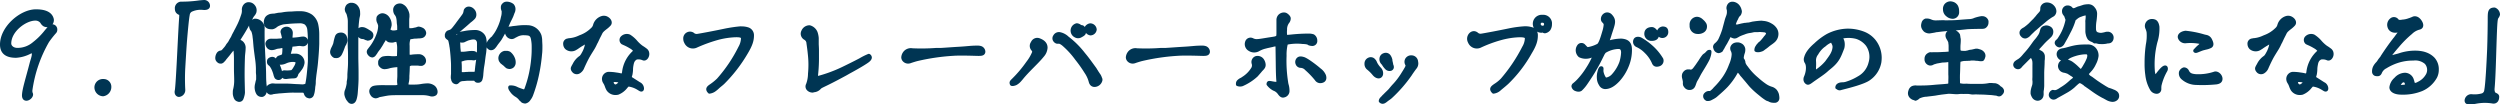 <svg xmlns="http://www.w3.org/2000/svg" preserveAspectRatio="none" viewBox="0 0 756.99 31.63"><defs><style>.cls-1{fill:#003553;stroke:#003553;stroke-linejoin:round;}</style></defs><g id="レイヤー_2" data-name="レイヤー 2"><g id="レイヤー_1-2" data-name="レイヤー 1"><path class="cls-1" d="M7.16,28.72C7.27,26.88,8.22,24,9.44,19.3c.21-.85.55-1.7.68-2.55,0-.24.1-.82-.1-1a1.08,1.08,0,0,0-.85,0A10.44,10.44,0,0,1,4.85,17C2,17,.5,15.9.5,13.49.5,8.35,6.38,3.32,10.87,3.32c1.87,0,4.45.34,4.93,2.55A1.62,1.62,0,0,1,13.38,7.5a2.41,2.41,0,0,1-.74-.85,2.38,2.38,0,0,0-1.94-.91c-3.06,0-7.79,3.46-7.79,7.44C2.91,14,3.7,15,5.29,15a7.65,7.65,0,0,0,5-1.84,20.89,20.89,0,0,0,3.4-3.33c.48-.61,1-1.16,1.43-1.73A1.06,1.06,0,0,1,16.34,8a1.08,1.08,0,0,1,.51,1,1,1,0,0,1-.3.75,29.38,29.38,0,0,0-2.14,2.72,41.1,41.1,0,0,0-5.1,14.85,2.17,2.17,0,0,0,.17,1.09C9.71,29,8.83,30,8,30,7.3,30,7.13,29.4,7.16,28.72Z"/><path class="cls-1" d="M29.09,26.37a2.07,2.07,0,0,1,2.25-1.94,1.82,1.82,0,0,1,1.87,1.87,2.32,2.32,0,0,1-2,2.35A2.2,2.2,0,0,1,29.09,26.37Z"/><path class="cls-1" d="M53.37,27.83c0-.17.1-.58.13-.95.11-1.09.21-2.34.48-7.31.17-3.06.54-11.22.78-14.41,0-.48.07-.85-.13-1s-.31-.14-.48-.24c-.61-.37-.71-.78-.71-1.56A1.51,1.51,0,0,1,54.76,1,36.71,36.71,0,0,0,60,.67C60.44.6,61.56.5,61.9.5a1.27,1.27,0,0,1,1.19,1.29c0,.65-.78.78-1.53.72a6.88,6.88,0,0,0-3.6.54,1.71,1.71,0,0,0-1,1.39c-.24,1.16-.58,4.83-.81,7.58-.17,1.94-.51,7.89-.55,8.54a60.54,60.54,0,0,0,0,6.59,1.58,1.58,0,0,1-1.4,1.7C53.78,28.85,53.37,28.51,53.37,27.83Z"/><path class="cls-1" d="M72.24,30.31a1.23,1.23,0,0,1-.92-.68A4.14,4.14,0,0,1,71,28.51a4.36,4.36,0,0,1,0-.64,2.12,2.12,0,0,1,.07-.68,11.38,11.38,0,0,0,.34-3.06c0-.95-.07-2-.07-3.44V18.31c0-.74,0-1.56-.07-2.24a3.3,3.3,0,0,0-.1-.85,1.15,1.15,0,0,0-.44-.71c-.28.3-.58.68-.89,1.05s-.61.82-.91,1.16c-.14.17-.31.34-.45.54a7.37,7.37,0,0,0-.47.58,2.45,2.45,0,0,1-.48.54,1.06,1.06,0,0,1-.54.38l-.21,0a.84.84,0,0,1-.68-.31,1.06,1.06,0,0,1-.41-.74A2.34,2.34,0,0,1,66,16.41a1.12,1.12,0,0,1,.85-.61c.37,0,.75-.34,1.12-.82a6.28,6.28,0,0,0,1-1.36c.17-.2.34-.41.48-.61a4,4,0,0,0,.4-.71c.14-.24.28-.48.45-.75a4.24,4.24,0,0,0,.3-.61,6.66,6.66,0,0,1,.31-.62c.13-.27.34-.57.44-.85.37-.64.68-1.29,1-1.93a20.4,20.4,0,0,0,.88-2.14c.1-.31.24-.68.34-1a3.83,3.83,0,0,0,.17-1v-.1a1.05,1.05,0,0,0,0-.31.45.45,0,0,1,0-.24V2.68a1.92,1.92,0,0,1,.44-1,1.49,1.49,0,0,1,.92-.51h.21a1.77,1.77,0,0,1,1.42.68,1.87,1.87,0,0,1,.48,1.29,2.24,2.24,0,0,1-.07.51,2.71,2.71,0,0,1-.27.54,5.69,5.69,0,0,1-.41.51c-.34.55-.58,1.12-.88,1.7S75,7.47,74.69,8c-.41.72-.82,1.43-1.26,2.14s-.88,1.36-1.26,2.08a1,1,0,0,0,.41.34,1.31,1.31,0,0,1,.54.27,2.08,2.08,0,0,1,.75,1.87c0,.78-.17,1.7-.2,2.58-.07,1.94-.1,3.64-.1,5.31s.06,3.36.1,5.4a4.19,4.19,0,0,1-.17,1,5.19,5.19,0,0,1-.31.92.83.83,0,0,1-.75.44C72.34,30.35,72.27,30.35,72.24,30.31ZM78,28.1a3.33,3.33,0,0,1-.38-1.32,2.05,2.05,0,0,1,0-.65c0-.3.13-.71.2-1.08s.2-.79.24-.92c0-.38,0-.78,0-1.16s-.07-.75-.07-1.09,0-.74,0-1.08a23.37,23.37,0,0,0-.27-3.1c-.17-1.32-.38-2.68-.51-4.25-.07-.75-.1-1.43-.21-2.11a7.63,7.63,0,0,0-.34-1.76,1.84,1.84,0,0,0-.44-.72,2.58,2.58,0,0,1-.3-1,2.17,2.17,0,0,1,.4-1.12,1.5,1.5,0,0,1,.82-.58l.24,0a2.45,2.45,0,0,1,1.32.5A2.78,2.78,0,0,1,79.62,8a1,1,0,0,0,0,.28.76.76,0,0,1,0,.4,6,6,0,0,1,0,.75c0,1.5,0,3,.07,4.45s.13,3,.23,4.46c.07,1.12.11,2.24.14,3.33s0,2.24.1,3.3c0,.51.14,1.12.14,1.66a4.43,4.43,0,0,0,0,.65c0,.71-.24,1.36-.88,1.56a.83.83,0,0,1-.31,0A1.27,1.27,0,0,1,78,28.1Zm15.46,1.13a1.39,1.39,0,0,1-.44-.17,2.67,2.67,0,0,1-.34-.38c-.07-.13-.13-.3-.2-.47s-.07-.38-.21-.44a1.32,1.32,0,0,0-.85-.21l-.54,0c-.61,0-1.26,0-1.6,0-1.43-.07-3.7.17-4.45.21-.2,0-.27,0-.65.06s-.85.07-1.09.14a1.77,1.77,0,0,0-.67.13,2.24,2.24,0,0,1-.51.07.44.44,0,0,1-.21-.07.9.9,0,0,1-.61-1V27a1.19,1.19,0,0,1,.34-.85,3,3,0,0,1,1-.4,6.69,6.69,0,0,1,.81.06c.72,0,2.08,0,3.23,0s2.21.11,3.57.17c.55,0,1.06.07,1.57.07a2.85,2.85,0,0,0,1.29-.34c.14-.75.24-1.26.34-2s.2-1.66.27-2.45.17-1.7.21-2.58,0-1.67,0-2.52c0-.57,0-1.22,0-1.93v-2a31,31,0,0,0-.17-3.23,2.91,2.91,0,0,0-1-2,3.45,3.45,0,0,0-1.93-.44,48.73,48.73,0,0,0-4.87.33,7.64,7.64,0,0,0-1.63.55,4,4,0,0,0-.75.51,2.36,2.36,0,0,1-.88.41c-.1,0-.2,0-.27,0-.78,0-1.5-.17-1.73-1a2,2,0,0,1-.11-.78,2.52,2.52,0,0,1,.14-.65,1.62,1.62,0,0,1,.88-1,2,2,0,0,1,.92-.27c.38-.07.75,0,1-.1l1.06-.21a7.68,7.68,0,0,0,1.09-.1A13.91,13.91,0,0,1,87.84,4c.68,0,1.36-.1,2-.1l1,0a5.67,5.67,0,0,1,3.33.92A4.55,4.55,0,0,1,95.87,7.5a13.86,13.86,0,0,1,.3,2.82c0,.51,0,1,0,1.53s0,1,0,1.43c-.06,2.11-.23,4-.4,5.82s-.51,3.5-.65,5.44c0,.44,0,.88-.1,1.39s-.07.95-.17,1.43a5.66,5.66,0,0,1-.34,1.39.91.91,0,0,1-.85.54C93.59,29.29,93.52,29.23,93.45,29.23Zm-8-6.8a.75.75,0,0,1,.41-.61,2.79,2.79,0,0,1,.61,0,8.38,8.38,0,0,0,2-.13,4.19,4.19,0,0,0,.88-1.19A4,4,0,0,0,90,19c0-.65-.68-.75-1.36-.75a5.39,5.39,0,0,0-2.17.48,3.65,3.65,0,0,1-1.43.37c-.44,0-1.06-.37-1.06-.88a.87.87,0,0,1,.41-.82c.41-.2,1-.27,1.26-.54.1-.1.17-.14.2-.24a1.27,1.27,0,0,0,.07-.37A8,8,0,0,0,86,15.08V15a1.4,1.4,0,0,0-.24-1c-.47,0-.84.17-1.29.21a3.72,3.72,0,0,0-1.19.27,3.27,3.27,0,0,1-1,.2A1.37,1.37,0,0,1,81,13.79a2.38,2.38,0,0,1-.14-.54,1.12,1.12,0,0,1,.58-.89,1,1,0,0,1,.54-.13,3.58,3.58,0,0,1,.62,0c.47,0,.88,0,1.25,0A11.45,11.45,0,0,1,85,12.16c.17,0,.2-.07.47-.14s.45-.1.45-.34a20.48,20.48,0,0,0-.48-2c0-.75.85-1.09,1.29-1.09a1.37,1.37,0,0,1,1.43,1.36c0,.44-.1,1.25-.1,1.56s0,.31.17.37.1,0,.17,0h.54c.24,0,1.6-.14,2.11-.24a4.59,4.59,0,0,1,.68-.07h.14a.94.94,0,0,1,.91.95,1,1,0,0,1-1,1c-.37,0-.75-.11-1-.11a6.4,6.4,0,0,0-1.15.11c-.48.06-.78.06-1.53.17a7.81,7.81,0,0,1-.24,1.42c-.17.55-.27,1.09-.44,1.6a1.08,1.08,0,0,0,.51.1,13.84,13.84,0,0,1,1.43-.06A2.19,2.19,0,0,1,91.72,19a3.93,3.93,0,0,1-.88,2c-.41.61-.89,1.05-1,1.36a1.64,1.64,0,0,1-.28.68c-.17.17-.3.17-.71.2a17.29,17.29,0,0,0-1.83.14,2.06,2.06,0,0,1-.89,0A1,1,0,0,1,85.5,22.43Zm-2.08.44a10.31,10.31,0,0,0-.74-2.14,5.92,5.92,0,0,0-.58-.95c-.37-.48-.82-.38-.71-1.33.06-.54.91-.82,1.32-.71.68.17,1.43,1.46,1.7,2.34A11.72,11.72,0,0,1,85.16,23a.83.83,0,0,1-1,.71C83.73,23.58,83.56,23.48,83.42,22.87Z"/><path class="cls-1" d="M101.34,17.06a1.43,1.43,0,0,1-.57-.48,1.3,1.3,0,0,1-.31-.85v-.1a3.78,3.78,0,0,1,.41-1.16,9.51,9.51,0,0,0,.54-1.26,14.88,14.88,0,0,1,.51-2.07c.21-.54.61-.78,1.4-.78a1.33,1.33,0,0,1,1.12.64,2.85,2.85,0,0,1,.27,1.36c0,.07-.07.14-.07.24s-.17.44-.27.72A3.23,3.23,0,0,0,104,14c-.07.2-.24.68-.44,1.19s-.44,1-.51,1.12a1.59,1.59,0,0,1-.68.68,1.52,1.52,0,0,1-.68.1A1.21,1.21,0,0,1,101.34,17.06Zm4,13a4.27,4.27,0,0,1-.58-1.53v-.21a2.33,2.33,0,0,1,.21-1,8.47,8.47,0,0,0,.34-1.16,8.62,8.62,0,0,0,.17-.88c0-.34,0-.65.06-.78a7.77,7.77,0,0,0,.14-1.67c0-.61.07-1.26.1-1.77a27.54,27.54,0,0,0,.1-2.79V17c0-.44,0-1.46-.06-2.31-.07-1.39,0-2.72,0-4V6.89a7.92,7.92,0,0,0-.07-1.32c-.07-.41-.17-.82-.27-1.19a2.59,2.59,0,0,0-.38-.82,1.79,1.79,0,0,1-.2-.78.87.87,0,0,1,.07-.31,1.48,1.48,0,0,1,.4-.75,2,2,0,0,1,.75-.37,1.76,1.76,0,0,1,.38,0,1.81,1.81,0,0,1,1.36.61,2.71,2.71,0,0,1,.68,1.8V3.9a3.13,3.13,0,0,1,0,.61,6,6,0,0,1-.17.82A35.62,35.62,0,0,0,108,10.8v1c0,1.7,0,3.43,0,5.1,0,1.93.07,3.23.07,5.23,0,.51,0,1,0,1.53,0,1.5-.14,3-.24,4.39a9,9,0,0,1-.34,1.9c-.17.58-.51,1-1,1S105.73,30.59,105.39,30.08Zm5.78-18.33a2.16,2.16,0,0,1-.41-.13,2,2,0,0,0-.47-.21.87.87,0,0,0-.41-.07,1.44,1.44,0,0,1-.38-.06,1.59,1.59,0,0,1-1-1.36,1.1,1.1,0,0,1,1-1.19.83.83,0,0,1,.31,0,1.81,1.81,0,0,1,.78.21,7.18,7.18,0,0,1,1,.57,3.69,3.69,0,0,1,.71.48.93.93,0,0,1,.31.78,1,1,0,0,1-.48.82,1.45,1.45,0,0,1-.75.24C111.37,11.79,111.27,11.75,111.17,11.75Zm1.36,16.59a1.89,1.89,0,0,1-.17-.64,1.19,1.19,0,0,1,.51-1c.51-.44,2.72-.41,4.25-.38l2.51,0a3.07,3.07,0,0,0,.82-.1c.31-.07.41-.14.41-.65,0-.27-.07-.58-.07-.85,0-.68.07-1.22.07-1.77,0-1,0-2,0-3.12a14.38,14.38,0,0,0-2.82.34,5.5,5.5,0,0,1-1.56.3,1.41,1.41,0,0,1-.85-.3c-.45-.38-.58-.58-.58-1v-.41c0-.41.51-.95,1-1.15a7.35,7.35,0,0,1,2.28-.11,8.16,8.16,0,0,0,2.42-.1c0-.75.06-1.73.06-2.65a6.77,6.77,0,0,0-.41-2.58,4.55,4.55,0,0,0-1.35.23,2,2,0,0,1-.68,0,1.91,1.91,0,0,1-.58-.1,2,2,0,0,1-.55-.48,1.66,1.66,0,0,0-.54-.44,9.69,9.69,0,0,1-.82,1.43,13.11,13.11,0,0,1-.88,1.46,3.25,3.25,0,0,1-.44.61c-.17.27-.41.51-.58.82s-.34.51-.51.74a1,1,0,0,1-.68.48,1.19,1.19,0,0,1-.82-.44,1.24,1.24,0,0,1-.37-.75,1,1,0,0,1,.17-.51c.14-.17.27-.34.37-.48a12.92,12.92,0,0,0,1.36-2,13.92,13.92,0,0,0,1.06-2.34A7.79,7.79,0,0,0,115,7.94c0-.06,0-.17,0-.23a4.64,4.64,0,0,0-.41-1.13,2.11,2.11,0,0,1-.14-.67,4.36,4.36,0,0,1,.07-.62,1.37,1.37,0,0,1,.58-.57,1.52,1.52,0,0,1,.75-.21,2.21,2.21,0,0,1,1.63,1,3.33,3.33,0,0,1,.61,1.81c0,.1,0,.17,0,.27a6.72,6.72,0,0,1-.17.71c-.07.24-.17.38-.28.71a1.76,1.76,0,0,0,1.37.72,5.16,5.16,0,0,0,1.69-.27,2.09,2.09,0,0,0,.07-.65V8.35c0-.17,0-.64-.07-1s-.06-.78-.1-1.15a6.12,6.12,0,0,0-.2-1.12,3.14,3.14,0,0,0-.58-1,2.17,2.17,0,0,1-.27-1,1.39,1.39,0,0,1,.81-1.39,1.89,1.89,0,0,1,.75-.14,1.3,1.3,0,0,1,.75.24,2.46,2.46,0,0,1,1,1,4.11,4.11,0,0,1,.62,1.6v.17a4.14,4.14,0,0,1,0,.61,7,7,0,0,0-.07.92c0,.5,0,1,0,1.52V8a7.59,7.59,0,0,0,.11,1,6.24,6.24,0,0,0,1.42,0c.38-.06.75-.17,1-.2s.65-.27.89-.24A3.17,3.17,0,0,1,128,9a1.45,1.45,0,0,1,.55,1,1.14,1.14,0,0,1-.75,1,3.45,3.45,0,0,1-.92.13c-.34,0-.81.07-1,.07a3.37,3.37,0,0,0-.85.07c-.27.07-.88.1-1.12.17a5.3,5.3,0,0,0-.37,2.45v.78c0,.68,0,1.56,0,2.17a1.31,1.31,0,0,0,.71.24,4,4,0,0,0,.65-.07c.47-.06,1.49-.1,1.93-.1a1.68,1.68,0,0,1,1.16.44,1.44,1.44,0,0,1,.51,1,.43.43,0,0,1,0,.17,1,1,0,0,1-.24.58,1.17,1.17,0,0,1-.55.34,1.38,1.38,0,0,1-.37,0,1.39,1.39,0,0,0-.17,0c-.2,0-.41-.07-.65-.07-.51,0-1.53,0-1.93,0a1.85,1.85,0,0,0-1,.45c0,.91-.07,2.31-.14,3.19a7.12,7.12,0,0,1-.1,1.6c-.07.27-.1.54-.17.82s-.1.3,0,.47a.56.56,0,0,0,.24.1,2.78,2.78,0,0,0,.91.11c.38,0,.75,0,1.19,0a12.45,12.45,0,0,0,1.84-.14,13.33,13.33,0,0,1,2.18-.23,3.08,3.08,0,0,1,1.76.61A2,2,0,0,1,132,27.7v.13a.81.81,0,0,1-.24.61,1.68,1.68,0,0,1-1.53.17,8.76,8.76,0,0,0-2.31-.3c-.92,0-2,0-2.86,0h-4.38c-.72,0-2.35,0-3.27.14s-1.76.34-2.44.44a2.07,2.07,0,0,0-.55.21,2.22,2.22,0,0,1-.61.17h-.1A1.41,1.41,0,0,1,112.53,28.34Z"/><path class="cls-1" d="M137.42,24.71a1.65,1.65,0,0,1-.31-.58c0-.17-.07-.34-.1-.48a2.69,2.69,0,0,1,0-.47c0-.34.06-.65.06-.89V21c0-.17,0-1.13,0-1.23,0-.78-.07-1.66-.13-2.51s-.18-2.11-.28-2.79a2.38,2.38,0,0,0-.07-.38,9.14,9.14,0,0,0-.2-1.15,4.25,4.25,0,0,0-.31-1.06c-.17-.13-.34-.23-.54-.4a.84.84,0,0,1-.34-.48.75.75,0,0,0,0-.17,1.67,1.67,0,0,1,0-.37c.07-.17.14-.31.17-.41a1.26,1.26,0,0,1,.37-.34l.79-.27a4.55,4.55,0,0,0,.68-.58l.44-.54c.34-.45.71-.89,1-1.33l1-1.33c.24-.3.41-.57.58-.78a6,6,0,0,0,.44-.71,6.21,6.21,0,0,0,.24-1,1.14,1.14,0,0,1,1-.68,1.75,1.75,0,0,1,1.22.54,1.86,1.86,0,0,1,.61,1.46,1.34,1.34,0,0,1-.3.85,6.2,6.2,0,0,1-.68.65c-.31.27-.55.41-.75.61-.61.55-1.12,1-1.8,1.57s-1.16,1-1.84,1.56L138,10c-.28.2-.34.27-.34.48s.1.3.4.61a2.63,2.63,0,0,1,.79,1.83c0,.34.06,1.3.06,1.57l.17,1.63a8.08,8.08,0,0,0,1.84,0c.58-.07,1-.14,1.36-.17a6.6,6.6,0,0,1,1.09,0c.41,0,1,.51.95,1a.86.86,0,0,1-.82.82c-.3,0-.68-.07-.81-.07-.38,0-.65,0-1,0l-.58.07a4.89,4.89,0,0,0-1,.24,2.85,2.85,0,0,0-.88.37c.06.65.1,1.33.1,2v.38c0,.64,0,1,0,1.56l.41,0a5.27,5.27,0,0,0,1.05,0c.55-.07.68,0,1-.07.58,0,.79,0,1,0l.61,0a1.26,1.26,0,0,0,.65-.13c.13-.07.2-.48.24-.92s.1-.89.1-1l.1-.75c.1-.81.2-1.29.27-2.07s.14-1.56.17-2.31V13.83a7.31,7.31,0,0,0,0-.79,1.61,1.61,0,0,0-.75-1.42,1.86,1.86,0,0,0-.75-.17,4.08,4.08,0,0,0-1.19.17,5.75,5.75,0,0,0-.78.23l-.75.34a1.25,1.25,0,0,1-.68.21h-.13a1,1,0,0,1-.92-.48,1.45,1.45,0,0,1-.24-.75,1.09,1.09,0,0,1,.61-1,5.08,5.08,0,0,1,.92-.21l.92-.17a17.73,17.73,0,0,1,2.45-.2,3.05,3.05,0,0,1,2.61,1.09,2.46,2.46,0,0,1,.51,1.15,6.9,6.9,0,0,1,.11,1.53V14c0,.23-.11,1.63-.17,2-.17,1-.28,2-.41,3-.07.51-.17,1-.24,1.49s-.17,1.57-.2,2a6.09,6.09,0,0,1-.28,1.56.78.78,0,0,1-.71.51h-.2c-.55,0-.62-.44-.82-.54a.85.85,0,0,0-.41-.07h-.51c-.27,0-.47,0-.68,0h-.64c-.45,0-.82.07-1.26.1a2.66,2.66,0,0,0-1.23.28c-.17,0-.27.23-.44.37s-.3.31-.54.31A1.23,1.23,0,0,1,137.42,24.71ZM148,14.37a.79.79,0,0,1-.27-.58v-.1a2.5,2.5,0,0,1,.34-1,3.38,3.38,0,0,1,.51-.62c.13-.17.3-.3.44-.47a1,1,0,0,0,.47-.48,11.26,11.26,0,0,0,1.4-2.21,15.87,15.87,0,0,0,1-2.48c.13-.44.24-1,.37-1.49a5.23,5.23,0,0,0,.14-1.3.61.61,0,0,0,0-.23c0-.21-.14-.38-.17-.62a1.1,1.1,0,0,1-.07-.47V2.13a1,1,0,0,1,.37-.75,1.13,1.13,0,0,1,.85-.37h.27a2.93,2.93,0,0,1,1.5.58A1.72,1.72,0,0,1,155.57,3a2.07,2.07,0,0,1-.24.78l-.37,1c-.34.82-.78,1.53-1.09,2.31s-.64,1.36-1,2.11c-.54,1.05-.95,1.73-1.32,2.38s-.89,1.15-1.5,2.07a5.3,5.3,0,0,1-.61.75,1.16,1.16,0,0,1-.82.31A1.08,1.08,0,0,1,148,14.37Zm5.61,5.85a2.2,2.2,0,0,1-.51-.41,3.64,3.64,0,0,0-.55-.48l-.64-.51c-.14-.2-.28-.37-.38-.54a2.34,2.34,0,0,1-.13-.68,1.74,1.74,0,0,1,.27-.88,1.76,1.76,0,0,1,1.16-.82c.13,0,.23,0,.4,0l.34,0a2,2,0,0,1,.65.2,3.88,3.88,0,0,1,1.19,1.6,2.78,2.78,0,0,1,.24,1.19,1.55,1.55,0,0,1-.31,1,1.23,1.23,0,0,1-.68.44,1.37,1.37,0,0,1-.34.07A2,2,0,0,1,153.57,20.22Zm4.65,10.4c-.2-.2-.44-.37-.61-.54a4.47,4.47,0,0,0-1.43-1.26,4.88,4.88,0,0,1-1.12-1c-.13-.17-.3-.41-.44-.61-.31-.47-.31-.78-.24-.85l.17,0a3.76,3.76,0,0,1,1.94.47c.58.27,1.63.61,1.73.65a2.51,2.51,0,0,0,.41.07h.1a.9.9,0,0,0,.51-.55,34.08,34.08,0,0,0,1.5-5.27,38.69,38.69,0,0,0,.65-5c.06-.88.06-1.6.06-2.45a11.34,11.34,0,0,0-.17-2.17l-.06-.34c-.17-.89-.55-1.43-1.5-1.53a8.17,8.17,0,0,0-1-.07,4.41,4.41,0,0,0-2.31.51c-.21.1-.44.24-.68.34a1.47,1.47,0,0,1-.75.31h-.1a1.56,1.56,0,0,1-1.29-.82,1.63,1.63,0,0,1-.24-.68,1.25,1.25,0,0,1,.17-.85,1.06,1.06,0,0,1,.81-.44c.31,0,.69-.1,1-.14l1.16-.13a17,17,0,0,1,3.23-.14,4,4,0,0,1,3.71,2.69,6.17,6.17,0,0,1,.2,1.25c0,.62.07,1.23.07,1.84,0,.85,0,1.67-.1,2.41a51.47,51.47,0,0,1-1,6.6,41.77,41.77,0,0,1-1.7,5.78A4.64,4.64,0,0,1,160.2,30a1.78,1.78,0,0,1-1.16.85A1.87,1.87,0,0,1,158.22,30.62Z"/><path class="cls-1" d="M173.83,21.68c-.44-.44-.61-.82-.44-1.22a5.51,5.51,0,0,1,.34-.65l.17-.31a5.74,5.74,0,0,1,2-2.24,4.55,4.55,0,0,0,.68-1,8.39,8.39,0,0,0,1.08-3,1.89,1.89,0,0,0,0-.61c-.27.14-.48.24-.65.34a2.1,2.1,0,0,0-.51.27,19.26,19.26,0,0,0-1.8,1.16l-.34.2a2.33,2.33,0,0,1-2.82-.1,1.7,1.7,0,0,1-.51-1.19,1.06,1.06,0,0,1,1-1.19.28.28,0,0,0,.13,0,.18.18,0,0,1,.17-.07,8.68,8.68,0,0,0,2.93-.75c.23-.1.44-.2.64-.27a9.82,9.82,0,0,0,3.4-2.18,2.42,2.42,0,0,0,.78-1.26,3.31,3.31,0,0,1,2.15-2.24,1.81,1.81,0,0,1,.61-.1,2,2,0,0,1,.64.1c1.09.44,1.6,1.46,1,2.08a7.91,7.91,0,0,1-1.12,1,10.71,10.71,0,0,0-.92.78,2.74,2.74,0,0,0-.54.75c-.24.51-.48.95-.72,1.42l-.61,1.3c-.1.17-.17.3-.24.44a14.43,14.43,0,0,1-.75,1.46c-.61,1-1.32,2.07-1.9,3.2-.44.85-.85,1.73-1.22,2.55a2.71,2.71,0,0,1-1.19,1.46A1.27,1.27,0,0,1,173.83,21.68Zm12.51,6.59a2.68,2.68,0,0,1-2.27-1.22,6.33,6.33,0,0,1-.48-1.12c-.07-.14-.1-.27-.17-.41a2.41,2.41,0,0,0-.14-.27c-.13-.2-.27-.48-.34-.58a2.18,2.18,0,0,1-.17-.75,1.66,1.66,0,0,1,1.4-1.66,13.65,13.65,0,0,1,2.45.2,9.51,9.51,0,0,1,1,.17,5.54,5.54,0,0,0,.88.14,2,2,0,0,0,.35-.85,9.66,9.66,0,0,1,3.5-6.46,3.9,3.9,0,0,0-1.4-1.26,14.74,14.74,0,0,0-1.93-1l-.52-.24a1.08,1.08,0,0,1-.17-1.53,2,2,0,0,1,2.21-.51,8.79,8.79,0,0,1,2,1.73,10.74,10.74,0,0,0,1.59,1.5c.14.1.28.2.45.3s.61.41.88.62a1.47,1.47,0,0,1,.58.78,3.15,3.15,0,0,1,.07.47c0,.92-.68,1.74-1.33,1.47a3.57,3.57,0,0,0-2.14-.24c-.95.54-1.16,1.19-1.36,2.38a6.71,6.71,0,0,0-.1,1.15,8.77,8.77,0,0,1-.17,1.43c0,.07,0,.14-.07.17s0,.17-.07.34c-.14.51-.14.55.2.75L193,25a8.07,8.07,0,0,0,.78.47,1.66,1.66,0,0,1,.72,1.33c0,.34-.17.54-.55.37-.2-.1-.34-.2-.47-.27a.6.6,0,0,0-.21-.13,7.34,7.34,0,0,0-2.92-1.06c-.24,0-.41.17-.65.44l-.13.14a5.83,5.83,0,0,1-2.48,1.9A3.29,3.29,0,0,1,186.34,28.27Zm1.67-3.6c-.41-.2-2.72-.71-2.69.14a1.23,1.23,0,0,0,.92,1.26C187.06,26.13,187.91,25,188,24.67Z"/><path class="cls-1" d="M215.38,25.86a15.85,15.85,0,0,0,2.11-1.73,44.35,44.35,0,0,0,6.56-9.73,6,6,0,0,0,.81-2.68c0-.38-.06-.51-.3-.68-.48-.31-1.63-.34-3.54-.14a24.1,24.1,0,0,0-4,.78A45,45,0,0,0,210.72,14a2.34,2.34,0,0,1-3.06-1.22,2,2,0,0,1-.27-1,1.55,1.55,0,0,1,2.38-1.46,1.66,1.66,0,0,0,1.39.44c.65-.07,5.58-1,8.23-1.57A44.2,44.2,0,0,1,224,8.49a4,4,0,0,1,.58,0,5.86,5.86,0,0,1,2,.33,2,2,0,0,1,1.22,1.94c0,1.53-.47,2.93-1.83,5.2A44.43,44.43,0,0,1,219,25c-.44.44-1.08.89-1.63,1.4a9.83,9.83,0,0,1-.92.78,3.36,3.36,0,0,1-1.63.68C213.85,26.92,214.56,26.41,215.38,25.86Z"/><path class="cls-1" d="M246.12,27.53a1.8,1.8,0,0,1-1.36-.51,1.16,1.16,0,0,1-.21-1.4,9.6,9.6,0,0,0,.61-3.29,28.44,28.44,0,0,0-.06-6c-.11-1.12-.28-2.38-.41-3.23a1.77,1.77,0,0,0-.89-1.49,1.63,1.63,0,0,1-.85-1.4,1.73,1.73,0,0,1,.21-.78,2.12,2.12,0,0,1,1.7-1.26.91.91,0,0,1,.34,0,2.91,2.91,0,0,1,1.87,1.7,6.81,6.81,0,0,1,.34,1.66c0,.68,0,1.16,0,1.67s.07,1.12.07,2v1.83a44.93,44.93,0,0,1-.24,5.31,5.61,5.61,0,0,0,0,1.29,42.17,42.17,0,0,0,7.82-2.82c1.42-.68,3.7-1.8,5.44-2.72a19.22,19.22,0,0,1,2.58-1.29.73.73,0,0,1,.41.61c0,.34-.31.75-.89,1.15-1.25.89-3.91,2.38-5.3,3.13-.51.27-1,.58-1.46.82-1.7.92-3.16,1.7-5.07,2.65-.68.34-1.42.68-2.14,1.05a2.19,2.19,0,0,0-.51.41,2.54,2.54,0,0,1-1.73.82Z"/><path class="cls-1" d="M275,18.76a1.65,1.65,0,0,1-1.26-.55,1.3,1.3,0,0,1-.34-.85A2.62,2.62,0,0,1,274,15.9a2.38,2.38,0,0,1,2.25-.78,60.6,60.6,0,0,0,7.14-.1c.3,0,.81,0,1.42,0,1.77-.1,2.86-.2,5.17-.34,3.16-.17,3.84-.37,5.88-.37a3.27,3.27,0,0,1,1,.1,1.34,1.34,0,0,1,1,1.19.7.7,0,0,1-.23.58c-.28.24-.79.27-1.84.24-2.41-.07-3.81-.11-6.22-.07A65,65,0,0,0,277.7,18c-.51.13-1.43.41-2,.61A2,2,0,0,1,275,18.76Z"/><path class="cls-1" d="M306.19,25.08c0-.31.24-.51.65-.92A36.83,36.83,0,0,0,311.19,19a13.31,13.31,0,0,0,1.74-2.92c.2-.44.13-.68-.21-1.12a1.57,1.57,0,0,1-.1-2,1.57,1.57,0,0,1,1.94-.92c1.43.51,2.14,1.29,2.14,2.41a4,4,0,0,1-1.05,2.42c-1.7,2.11-4.32,4.32-6.4,6.9l-.47.54a4.57,4.57,0,0,1-1.23,1c-.51.21-1.25.38-1.29.07A1.2,1.2,0,0,1,306.19,25.08Zm24-.27a9.19,9.19,0,0,0-1.36-3,40.92,40.92,0,0,0-2.83-4,25.63,25.63,0,0,0-4.11-4.46c-.78-.57-1-.61-1.39-.61a2.24,2.24,0,0,1-.41,0,1.09,1.09,0,0,1-.61-.38,1.07,1.07,0,0,1-.1-1.39,1.43,1.43,0,0,1,1.63-.71,4.72,4.72,0,0,1,2.07,1.08,2.89,2.89,0,0,0,.37.31,26.34,26.34,0,0,1,4.66,4.69c1.23,1.46,2.08,2.69,3.33,4.39.21.27.34.58.55.85a3.82,3.82,0,0,0,.37.58,1.69,1.69,0,0,0,.24.37,3.5,3.5,0,0,1,.51.92s0,.07,0,.1a1,1,0,0,1,.21.54s0,.11,0,.14a2,2,0,0,1-1.87,1.6,1.19,1.19,0,0,1-.88-.34A1.54,1.54,0,0,1,330.2,24.81Zm-4.63-14a1.78,1.78,0,0,1-.3-2.86,1.72,1.72,0,0,1,.57-.34.54.54,0,0,1,.28-.06,1.79,1.79,0,0,1,.78.3,1.4,1.4,0,0,0,.71.28c.34,0,.72.64.72,1.08v.65c0,.34-.34.61-1.09,1A1.51,1.51,0,0,1,325.57,10.8Zm3.33-2.24c0-.44.75-1,1.26-1h.07a1.49,1.49,0,0,1,1.36,1.36,1.43,1.43,0,0,1-1.39,1.29A1.52,1.52,0,0,1,328.9,8.56Z"/><path class="cls-1" d="M343,18.76a1.65,1.65,0,0,1-1.26-.55,1.3,1.3,0,0,1-.34-.85A2.62,2.62,0,0,1,342,15.9a2.38,2.38,0,0,1,2.25-.78,60.6,60.6,0,0,0,7.14-.1c.3,0,.81,0,1.42,0,1.77-.1,2.86-.2,5.17-.34,3.16-.17,3.84-.37,5.88-.37a3.27,3.27,0,0,1,1,.1,1.34,1.34,0,0,1,1,1.19.7.7,0,0,1-.23.58c-.28.24-.79.27-1.84.24-2.41-.07-3.81-.11-6.22-.07A65,65,0,0,0,345.7,18c-.51.13-1.43.41-2,.61A2,2,0,0,1,343,18.76Z"/><path class="cls-1" d="M374.74,25.56v-.17a1,1,0,0,1,.24-.72,3.17,3.17,0,0,1,.91-.64,1.89,1.89,0,0,0,.45-.28,8.93,8.93,0,0,0,3-3,1.93,1.93,0,0,0,.14-1.6,1.37,1.37,0,0,1,.88-1.67,1.78,1.78,0,0,1,2,.89,2.75,2.75,0,0,1,.38,1.22c0,.44-.07.78-.82,1.5-.17.17-.34.41-.58.68s-.58.68-.92,1.05a15.55,15.55,0,0,1-4.31,2.79A2,2,0,0,1,374.74,25.56Zm13.77,3.5c-.48,0-.82-.38-1.16-.85A3.31,3.31,0,0,0,385.79,27,5.17,5.17,0,0,1,384,25.49c0-.27.1-.48.31-.48a3.76,3.76,0,0,1,.78.1c.71.11,1.6.38,1.93-.17-.16-1.46-.2-3.26-.23-5.88l-.07-5c0-.24,0-.37-.1-.48a3.07,3.07,0,0,0-1.29.14l-1.87.41a2.14,2.14,0,0,1-.48.13,8.09,8.09,0,0,0-2,.82,2.56,2.56,0,0,1-2.61-.1,1.85,1.85,0,0,1-.85-2.25,1.19,1.19,0,0,1,1.73-.68c.85.38,1.29.38,3.2.07l1.66-.27c.65-.1,1.33-.2,1.7-.27a2.85,2.85,0,0,0,1.06-.38A4.48,4.48,0,0,0,387,10c0-.34,0-.82,0-1.36,0-.75,0-1.56,0-2.07V6a1.78,1.78,0,0,1,.51-1.22,1.87,1.87,0,0,1,1.26-.51,1.5,1.5,0,0,1,.44.07c.37.13,1.09.74,1.12,1.19a1.7,1.7,0,0,1-.41,1.15A3.69,3.69,0,0,0,389.22,9a7.08,7.08,0,0,0,0,1.47,3.48,3.48,0,0,0,.1.51,1.71,1.71,0,0,0,.79.06l1.05-.1a49.14,49.14,0,0,1,5.2-.27,3.92,3.92,0,0,1,1.26.2,1.65,1.65,0,0,1,.75,1.43,1,1,0,0,1-1.06,1.12,2.83,2.83,0,0,1-.95-.2A1.22,1.22,0,0,0,396,13a6.56,6.56,0,0,0-1.26-.17.66.66,0,0,0-.2,0,15.65,15.65,0,0,0-4.35.1c-.44.07-.65.17-.75.34a14,14,0,0,0-.37,3.61,41.21,41.21,0,0,0,.47,8,5.55,5.55,0,0,0,.14.75,6.23,6.23,0,0,1,.27,2.11,1.52,1.52,0,0,1-1.29,1.29ZM398.57,24a25.45,25.45,0,0,0-3-3.13,2.44,2.44,0,0,0-1.7-.82,1.15,1.15,0,0,1-1.08-.78,1.27,1.27,0,0,1,.24-1.36c.37-.37.81-.41,1.63-.17,1,.27,3.77,2.38,4.89,3.37a4.16,4.16,0,0,1,1.46,1.8,2.27,2.27,0,0,1,.11.65c0,.64-.41,1.05-1.26,1.12A1.44,1.44,0,0,1,398.57,24Z"/><path class="cls-1" d="M416,22.39a12,12,0,0,0-1.63-1.63,1.68,1.68,0,0,1-.71-1.43V19.2a1.41,1.41,0,0,1,.85-1.26,1.22,1.22,0,0,1,1.53.37,1.27,1.27,0,0,1,.34.51l.07.11a2.49,2.49,0,0,0,.2.44,7.18,7.18,0,0,0,1.16,1.53,1.93,1.93,0,0,1,.47,1.63C418,23.55,416.86,23.45,416,22.39Zm2.66,8.54a.9.9,0,0,1-.68-.34c.06-.41.17-.58.81-1.19a1.93,1.93,0,0,1,.27-.31,4.36,4.36,0,0,0,.38-.37c.61-.62,1.26-1.19,1.56-1.57s.82-1,1.23-1.42a20.78,20.78,0,0,0,2.31-3c.44-.71,1-1.56,1.39-2.31.2-.51.2-.75.1-.88a1.44,1.44,0,0,1,.07-1.74,1.55,1.55,0,0,1,1.36-.54,1.5,1.5,0,0,1,1.43,1.39,3,3,0,0,1,.07.51,2,2,0,0,1-.41,1.26c-.21.24-1.09,1.46-1.5,2.11a41.34,41.34,0,0,1-5.88,6.76c-.41.38-.92.68-1.32,1s-.48.37-.72.51A1.21,1.21,0,0,1,418.67,30.93Zm1.12-10.37a6.65,6.65,0,0,1-.75-.95,2,2,0,0,0-.31-.45,1.67,1.67,0,0,1-.51-1.53,1.29,1.29,0,0,1,.92-1.05,1.18,1.18,0,0,1,.48-.1,1.26,1.26,0,0,1,1,.51,3.21,3.21,0,0,1,.51,1.19.21.21,0,0,0,0,.13s0,0,0,.07a2.24,2.24,0,0,0,.07.34l.14.61,0,.11s0,.1,0,.1c.34.71.31,1.12-.17,1.39A1.26,1.26,0,0,1,419.79,20.56Z"/><path class="cls-1" d="M452.73,25.83a11,11,0,0,0,2.11-1.7,48.72,48.72,0,0,0,6.53-9.73,5.78,5.78,0,0,0,.85-2.68.67.67,0,0,0-.34-.68c-.44-.27-1.57-.34-3.54-.14a25.3,25.3,0,0,0-4,.78A39.39,39.39,0,0,0,448.11,14,2.37,2.37,0,0,1,445,12.74a2.07,2.07,0,0,1-.27-1c0-1.26,1.26-2.38,2.41-1.49a1.65,1.65,0,0,0,1.4.44c.61-.07,5.57-1,8.26-1.57a33.68,33.68,0,0,1,4.52-.64,6.55,6.55,0,0,1,2.62.3,2,2,0,0,1,1.22,1.94c0,1.53-.41,2.93-1.8,5.2a39.29,39.29,0,0,1-7,9.12c-.44.4-1,.88-1.59,1.36-.34.27-.65.54-.92.78a3.36,3.36,0,0,1-1.63.68C451.2,26.88,451.92,26.41,452.73,25.83ZM467.25,9.3c-.2,0-.24.11-.48.11a2,2,0,0,1-2-1.43,2.22,2.22,0,0,1,2.17-3h.24a2.16,2.16,0,0,1,2.25,1.87,2.12,2.12,0,0,1,0,.44A2.72,2.72,0,0,1,469,8.86a2,2,0,0,1-1.19.72C467.35,9.58,467.42,9.3,467.25,9.3Zm.34-1.12A1,1,0,0,0,468,7.06c-.07-.34-.31-.64-.95-.68a.89.89,0,0,0-1,1.12.87.87,0,0,0,.71.72c.24,0,.28.2.48.2S467.42,8.35,467.59,8.18Z"/><path class="cls-1" d="M476.33,26.13a.69.69,0,0,1,.31-.54A12.32,12.32,0,0,0,478.3,24a21.89,21.89,0,0,0,2.42-3.23,22.3,22.3,0,0,0,1.73-3.17l.24-.54a1.17,1.17,0,0,0,.17-.41s-.14,0-.48.1c-.13,0-.27.11-.41.14a4.2,4.2,0,0,1-3.6,0A2.2,2.2,0,0,1,478,14a1,1,0,0,1,1.67-.07l.27.27c.41.45.61.65,1.16.51a9.56,9.56,0,0,0,2.82-1c.64-.34,1.29-2.58,1.73-4.08a9.43,9.43,0,0,0,.44-2.17,1.35,1.35,0,0,0-.4-.85l-.11-.11a1,1,0,0,1-.34-.74,1.56,1.56,0,0,1,.92-1.4,1.21,1.21,0,0,1,.44-.1,1.42,1.42,0,0,1,1,.38c1.22,1.22,1.05,2.14.61,3.57-.2.67-.47,1.46-.71,2.2-.07.28-.17.55-.24.79l-.2.57c-.21.62-.28.82-.24,1a1.23,1.23,0,0,0,.64-.07,13.24,13.24,0,0,1,3.47-.51c1.87.14,2.65.89,2.72,2.69a12.46,12.46,0,0,1-1,5.17A14.28,14.28,0,0,1,490,24.26c-1.39,1.47-2.58,2.15-3.84,2.21a1.61,1.61,0,0,1-1.53-.91,3.69,3.69,0,0,1-.61-1.94,5.56,5.56,0,0,1,.17-1.8c.17-.75.41-1.26.65-1.26s.2.17.2.44a3.1,3.1,0,0,0,0,.75,5.26,5.26,0,0,0,.65,1.73c.27.44.3.51.64.51a3.56,3.56,0,0,0,2.11-1.15,12.07,12.07,0,0,0,2.38-3.91,12.3,12.3,0,0,0,.54-3c0-.85-.27-1.63-1.32-1.6a8.53,8.53,0,0,0-4.15,1.26,3.74,3.74,0,0,0-.65,1c-1.08,2.14-1.19,2.48-2.68,5-.44.75-1.06,1.7-1.67,2.62-.2.27-.37.58-.58.85a11.07,11.07,0,0,1-1.66,2,1.09,1.09,0,0,1-.65.2,1.78,1.78,0,0,1-.71-.13A1.28,1.28,0,0,1,476.33,26.13Zm24.41-7a10.15,10.15,0,0,0-2.35-3.44,8.75,8.75,0,0,0-2.75-1.94,1.24,1.24,0,0,1-.54-1.63c.23-.54,1-.61,1.66-.3a19.11,19.11,0,0,1,3.1,2.21,16,16,0,0,1,3.29,3.91,1.26,1.26,0,0,1-.78,1.63C501.59,19.84,501,19.71,500.74,19.1Zm-2.35-8.91c0-.95.62-1.5,1.77-1.53.85,0,1.53,1.22,1.6,1.53.24,1.05-.37,1.66-1.6,1.66A1.65,1.65,0,0,1,498.39,10.19Zm3.74-.27a1.52,1.52,0,0,1,1.3-1.43c.81,0,1.19.27,1.22,1.09v.07A1.26,1.26,0,0,1,503.46,11,1.22,1.22,0,0,1,502.13,9.92Z"/><path class="cls-1" d="M510.64,26.41a2.42,2.42,0,0,1-.51-.68,2.24,2.24,0,0,1-.07-.51,3,3,0,0,0,0-.58,10.38,10.38,0,0,0-.23-1.06,2.28,2.28,0,0,1-.07-.54,2.24,2.24,0,0,1,.07-.51,1.74,1.74,0,0,1,.44-.65,1.4,1.4,0,0,1,.75-.37h.17c.13,0,.23,0,.37,0a1.06,1.06,0,0,0,.37.07h.17A1.58,1.58,0,0,0,513,21c.3-.34.54-.72.71-.92l1.12-1.63a14.93,14.93,0,0,1,1.06-1.53,1.85,1.85,0,0,1,.44-.34,3.86,3.86,0,0,0,.44-.38l.41-.44a.73.73,0,0,1,.44-.17h.1c0,.07,0,.14,0,.2a4.2,4.2,0,0,1-.14.89,9.19,9.19,0,0,1-.37,1.12c-.27.58-.78,1.46-1.33,2.38s-1.12,1.8-1.49,2.52l-.45.85c-.17.3-.34.57-.51.88-.27.54-.4,1.16-.64,1.6a1.25,1.25,0,0,1-1.23.71h-.2A1.56,1.56,0,0,1,510.64,26.41Zm3-16.66a1.89,1.89,0,0,1-1.53-2,2.69,2.69,0,0,1,0-.58,1.83,1.83,0,0,1,1.7-1.59,2,2,0,0,1,.81.2,2.3,2.3,0,0,1,.55.37,4.34,4.34,0,0,1,.34.31,2.9,2.9,0,0,1,.51.58,1.41,1.41,0,0,1,.34.78,1.05,1.05,0,0,1,0,.31,1.51,1.51,0,0,1-.75,1.29,2.63,2.63,0,0,1-1.46.37A3.82,3.82,0,0,1,513.66,9.75ZM536,30.42l-.47-.24A2.26,2.26,0,0,1,535,30a15,15,0,0,1-1.32-.92L532.36,28a24.19,24.19,0,0,1-2.14-2c-.58-.64-1.12-1.36-1.87-2.21l-.51-.61-.51-.58a6.28,6.28,0,0,0-.51-.68c-.2-.23-.44-.44-.65-.44h-.06c-.14,0-.35.27-.52.61l-.4.68a21,21,0,0,1-2.42,3.2c-.88.92-1.87,1.8-2.89,2.68a6.87,6.87,0,0,1-.57.48,7.58,7.58,0,0,1-.72.44c-.24.1-.47.27-.75.38a1.47,1.47,0,0,1-.64.13,1.09,1.09,0,0,1-.31,0,1.24,1.24,0,0,1-.51-.41.93.93,0,0,1-.17-.47V29a.81.81,0,0,1,.34-.55,1.17,1.17,0,0,1,.55-.34,1.09,1.09,0,0,1,.44-.06,1.46,1.46,0,0,0,.41,0,6.82,6.82,0,0,0,.68-.54,4.53,4.53,0,0,0,.64-.68,23.18,23.18,0,0,0,2.72-3.2,17.25,17.25,0,0,0,2-3.87,10.11,10.11,0,0,0,.65-1.91,6.94,6.94,0,0,0,.2-1.42,2.29,2.29,0,0,0-.07-.55,2,2,0,0,0-.23-.64,1.41,1.41,0,0,1-.14-.58v-.14a1.41,1.41,0,0,1,1-1.09,2.56,2.56,0,0,1,.69-.1,2,2,0,0,1,1,.27,1.3,1.3,0,0,1,.48.38,1.63,1.63,0,0,1,.3.51,1.31,1.31,0,0,1,.1.61,2.71,2.71,0,0,1-.17.95,6.31,6.31,0,0,0-.3,1.43v.17a1.2,1.2,0,0,0,.2.44,1.28,1.28,0,0,1,.24.48,1.07,1.07,0,0,1,.07.34,1.28,1.28,0,0,0,.07.34,4,4,0,0,0,.71,1.15c.27.38.61.82.92,1.19A18.8,18.8,0,0,0,532,23.86a23.43,23.43,0,0,0,2.42,1.93,7,7,0,0,0,1.83.92,2.64,2.64,0,0,1,1.36.82,3.33,3.33,0,0,1,.55,1.08,6,6,0,0,1,.13.92v.17a.89.89,0,0,1-.75.92,2.27,2.27,0,0,1-.47,0A2.51,2.51,0,0,1,536,30.42ZM519.58,15.15a1.57,1.57,0,0,1-.31-.68l-.07-.24a1,1,0,0,1,.38-.74,5.37,5.37,0,0,0,.64-.62,3.83,3.83,0,0,0,.68-1.08A23.68,23.68,0,0,0,522,8.93c.23-.92.51-1.87.74-2.79.14-.51.31-.91.48-1.39a3.51,3.51,0,0,0,.17-1.46l0-.14a1.15,1.15,0,0,0-.06-.34.69.69,0,0,1-.07-.24l0-.23a1.69,1.69,0,0,1,.45-1,1.18,1.18,0,0,1,.95-.31h.13a2.32,2.32,0,0,1,1.6,1,3,3,0,0,1,.48,1.12.93.93,0,0,1,0,.68,1.25,1.25,0,0,1-.27.58,2.39,2.39,0,0,0-.45.51,4.15,4.15,0,0,0-.34.71,4.76,4.76,0,0,0-.37.72c-.1.23-.17.44-.27.71L525,7.6a3.84,3.84,0,0,0,.71.31,1.08,1.08,0,0,0,.44,0c.38-.11.75-.17,1.12-.28l1-.2c.37,0,.72-.1,1.09-.1S530.69,7,531,7a22.4,22.4,0,0,1,2.34-.24l.61.07a5,5,0,0,1,2.21.72,3.84,3.84,0,0,1,1.3,1.12,2.61,2.61,0,0,1,.54,1.43,1.29,1.29,0,0,1,0,.34,2.79,2.79,0,0,1-.88,1.9c-.58.54-1.19.88-1.74,1.33a11.43,11.43,0,0,1-1,.78c-.37.24-.68.58-1,.64a3.22,3.22,0,0,1-.78.21,2.45,2.45,0,0,1-.54,0c-.14,0-.24-.07-.34-.1a1.77,1.77,0,0,1,.2-.85c.14-.2.31-.51.44-.65a4.31,4.31,0,0,0,.38-.44l.51-.41A9.74,9.74,0,0,0,534,12c.27-.27.44-.61.78-.95a2.31,2.31,0,0,0,.37-.58.67.67,0,0,0,.07-.47.51.51,0,0,0,0-.21.53.53,0,0,0-.38-.3,4,4,0,0,0-.54-.21c-.21,0-.41,0-.61-.06l-.31,0a4.69,4.69,0,0,0-1,0h-.91a4.76,4.76,0,0,0-.58.06,9.42,9.42,0,0,1-1.26.24A7.29,7.29,0,0,0,528,10a13.38,13.38,0,0,0-1.52.61,9.26,9.26,0,0,1-.86.48,1.37,1.37,0,0,1-.51.07,2.75,2.75,0,0,1-.67-.24l-.31-.27a.65.65,0,0,0-.34-.11l-.51,1L522.5,13a16.15,16.15,0,0,0-.85,1.49,6.15,6.15,0,0,0-.44.75,1.68,1.68,0,0,1-.75.34.28.28,0,0,1-.13,0A1.2,1.2,0,0,1,519.58,15.15Z"/><path class="cls-1" d="M557.08,26.85a.86.86,0,0,1-.61-.21.94.94,0,0,0-.24-.13c0-.68.65-1.09,1.7-1.09a4.17,4.17,0,0,0,1.39-.27,15.87,15.87,0,0,0,3.44-1.57A7.06,7.06,0,0,0,566.29,19a6.35,6.35,0,0,0-.85-5.41,6.72,6.72,0,0,0-3.33-2.31,9.82,9.82,0,0,0-4.76,0l.27.44a3,3,0,0,1,.45,1.36,4.08,4.08,0,0,1-.11,1.43c-1,2.55-1.42,3.94-4,6l-.62.51a14.08,14.08,0,0,1-1.19,1c-1.22.92-2.27,1.57-3.8,2.69-.75.54-1,.58-1.43.17a1.17,1.17,0,0,1-.34-.85,1.54,1.54,0,0,1,.13-.65c.72-1.63.85-3.6.21-4.55a1.55,1.55,0,0,1-.14-1.4c.41-1.59,1.84-3,2.93-3.94a18.81,18.81,0,0,1,3.67-2.75,13.85,13.85,0,0,1,6-1.57,13.27,13.27,0,0,1,4.72.82,7.72,7.72,0,0,1,3.37,2.38,8.2,8.2,0,0,1,1.8,5.06,10,10,0,0,1-.1,1.4,7.82,7.82,0,0,1-3.2,5c-1.56,1.19-6.32,2.38-8.5,2.92A1.26,1.26,0,0,1,557.08,26.85Zm-6.9-5.41a14.44,14.44,0,0,0,2.89-2.58c1-1.4,2.07-2.62,2.28-4.25a2.15,2.15,0,0,0-.11-1.19,11.86,11.86,0,0,0-.57-1.12,6.46,6.46,0,0,0-2,1.15,3.47,3.47,0,0,1-.57.44,8,8,0,0,0-2,2.35,3.28,3.28,0,0,0-.72,2.18,13.77,13.77,0,0,1,0,2c0,.34,0,.72,0,1.12a.55.55,0,0,0,.07.31l.2-.1Z"/><path class="cls-1" d="M579,29.57a1.66,1.66,0,0,1-.65-.72,1.53,1.53,0,0,1-.13-.68,2.3,2.3,0,0,1,.13-.61,1.59,1.59,0,0,1,.72-1,2.3,2.3,0,0,1,1.26-.17c.44,0,.95,0,1.42,0,1.26,0,2.62-.07,4-.21s3.29-.2,4.52-.41l.1-.2.07-.48c0-1,.07-1.56,0-2.61,0-.82,0-2,0-2.79l0-1a.34.34,0,0,0-.3-.37,3.54,3.54,0,0,0-.92.07l-1.19.06-1.16.21a5.51,5.51,0,0,0-1.08.27,1.86,1.86,0,0,0-.68.27,1.25,1.25,0,0,1-.65.14h-.1a1.4,1.4,0,0,1-1.12-1.19c0-.14,0-.24,0-.38a1.4,1.4,0,0,1,.58-1.15c.17-.1.48-.34.75-.31s.68,0,1,0c.82,0,1.73,0,2.58-.07a20.9,20.9,0,0,0,2.11-.14c.21,0,.24-.17.27-.27a4.29,4.29,0,0,0,0-.75V14.1c0-.24,0-.61-.07-.89a1.6,1.6,0,0,0-.17-.81c-.14-.34-.31-.55-.44-.82a1.65,1.65,0,0,1-.27-.85A1.28,1.28,0,0,1,591,9.47l.2,0A2.27,2.27,0,0,1,593,10.6l.1.61a3.87,3.87,0,0,0,.11.64,13.81,13.81,0,0,1-.07,1.67,13.29,13.29,0,0,0,0,1.67.72.72,0,0,0,.3.51,1,1,0,0,0,.45.17h.2c.31.06.61,0,.92.06l.92-.17a3.39,3.39,0,0,1,.74-.2,4.26,4.26,0,0,0,.82-.14c.31-.06.58-.13.71-.17a3.74,3.74,0,0,1,.58,0l.72.21a1.91,1.91,0,0,1,.95.68,1.15,1.15,0,0,1,.24.68V17c-.07.28-.21.82-.45,1a2.69,2.69,0,0,1-.88,0,8.2,8.2,0,0,0-.85-.1h-.2a4.86,4.86,0,0,0-1-.07c-.34,0-.61,0-.85.07l-1.87.07a7.42,7.42,0,0,0-1.43.37c-.13,1.26-.1,2.55-.17,3.88-.06,1.15,0,2.14,0,3.33l.07,0,.23.14c.14,0,.75.14.89.14a7.39,7.39,0,0,0,1.26,0c1.19.1,2.34.07,4,.07a13.88,13.88,0,0,0,3-.27c.41,0,.82,0,1.26.06l.34,0a2.19,2.19,0,0,1,1.36.78c.13.1.34.2.47.31a1.17,1.17,0,0,1,.34.4.73.73,0,0,1,.11.45.92.92,0,0,1-.14.4c-.17.21-.44.61-.78.65h-.17c-.21,0-.38-.14-.55-.17a4.7,4.7,0,0,0-.74-.1,11.27,11.27,0,0,0-1.3-.14l-1.12-.07c-1-.07-2-.07-2.82-.1-.54-.07-1.12.07-1.66,0l-.86-.14a12.05,12.05,0,0,0-1.59,0A7.18,7.18,0,0,0,593,28a5.8,5.8,0,0,1-1.12,0l-1-.07h-.13a3.86,3.86,0,0,0-1.06,0l-1.93.23c-.38.07-.75.11-1.09.17s-.75.14-1.06.17c-.81.11-1.56.18-2.27.28a5.74,5.74,0,0,0-1.91.4,1.6,1.6,0,0,0-.71.41A2.06,2.06,0,0,1,580,30l-.14-.07C579.62,29.8,579.28,29.8,579,29.57Zm4.32-20.13a1.36,1.36,0,0,1-.65-.51,2,2,0,0,1-.37-.61,1.62,1.62,0,0,1-.1-.72,3.51,3.51,0,0,1,.13-.61,1.2,1.2,0,0,1,.82-.88h.44a2,2,0,0,1,.48.07c.3.07.61.24.95.34a2.53,2.53,0,0,0,.71.13c.41.07.78,0,1.23,0,.68,0,1.32-.07,2,0,1.29,0,2.55,0,3.78-.1s2.48-.2,3.67-.27a4.31,4.31,0,0,0,1.63-.41,14.44,14.44,0,0,1,1.53-.41l.34-.06a1.14,1.14,0,0,1,.37,0h.1a1.41,1.41,0,0,1,1.23,1,1.58,1.58,0,0,1,0,.37,1.48,1.48,0,0,1-.78,1.37,2.38,2.38,0,0,1-.65.1c-2,0-4.25.07-4.72.13-1.29.14-2.58.28-3.91.38s-2.58.2-3.88.34l-1,.13c-.34,0-.68.1-1,.17l-1.26.21a1.41,1.41,0,0,1-.54,0A2,2,0,0,1,583.33,9.44Zm6.29-4.93a2.09,2.09,0,0,1-.78-1.63,1.81,1.81,0,0,1,.37-1.33A1.83,1.83,0,0,1,590.5.91h.14a2.62,2.62,0,0,1,.92.24,2.14,2.14,0,0,1,.81.74,2.88,2.88,0,0,1,.34,1.43,3.7,3.7,0,0,1,0,.61,1.48,1.48,0,0,1-1.33,1.26h-.17A2.46,2.46,0,0,1,589.62,4.51Z"/><path class="cls-1" d="M615.8,29.36a3.46,3.46,0,0,1-.44-1,1,1,0,0,1,0-.34,2.73,2.73,0,0,1,.07-.75,8.53,8.53,0,0,1,.24-.92,5,5,0,0,0,.24-.88c0-.31.06-.68,0-1.06s0-.78,0-1.15V22.12c0-.81,0-1.7,0-2.48a3.57,3.57,0,0,0,0-.58,3,3,0,0,0-.89-2.21c-.51.41-1,.89-1.43,1.33s-.91.92-1.46,1.46c-.13.14-.3.37-.44.51a.83.83,0,0,1-.61.31,1,1,0,0,1-.75-.31.86.86,0,0,1-.24-.58,1.07,1.07,0,0,1,.51-.78,4.72,4.72,0,0,1,.68-.44,5.56,5.56,0,0,0,1-.82c.34-.34.62-.71.92-1.05a25.1,25.1,0,0,0,1.73-2.08c.55-.71,1.06-1.53,1.6-2.14a8.89,8.89,0,0,0,.85-1.12A4,4,0,0,0,618,10c.14-.44.21-.82.34-1.12a1.12,1.12,0,0,1,.89-.61.78.78,0,0,1,.3-.07,1.94,1.94,0,0,1,1.33.47,1.26,1.26,0,0,1,.37.92,1.75,1.75,0,0,1-.13.71,2,2,0,0,1-.48.68c-.2.17-.37.38-.61.58a19.48,19.48,0,0,0-1.7,1.7c-.55.61-1.09,1.19-1.63,1.77a6.41,6.41,0,0,0,1.19.78,1.47,1.47,0,0,1,.81,1.19v.75c0,.27-.07.51-.07.82,0,1.32-.13,2.44-.13,3.67s0,2.31,0,3.74a7.39,7.39,0,0,1-.06.78c0,.27-.07.54-.11.82a7.85,7.85,0,0,0,0,.84,2.2,2.2,0,0,1-.1.72A1.28,1.28,0,0,1,617,30,1.48,1.48,0,0,1,615.8,29.36Zm-3.44-18.63A1.05,1.05,0,0,1,612,10V9.78a1.17,1.17,0,0,1,.55-.75c.2-.17.51-.27.71-.44a16.74,16.74,0,0,0,1.4-1.15c.44-.45.85-.89,1.29-1.3.24-.23.41-.47.64-.71s.38-.48.58-.71.41-.45.65-.72a1.89,1.89,0,0,0,.41-.71,4.26,4.26,0,0,0,.06-.82,1.2,1.2,0,0,1,.24-.61,1.68,1.68,0,0,1,.38-.37,1.92,1.92,0,0,1,.71-.24c.1,0,.17,0,.31,0a2.38,2.38,0,0,1,1.7.85,2.06,2.06,0,0,1,.54,1.3,1.49,1.49,0,0,1-.24.78,1.2,1.2,0,0,1-.54.47c-.24.14-.48.28-.72.45a15.65,15.65,0,0,0-1.8,1.39c-.61.51-1.22,1-1.9,1.6-.24.2-.51.47-.82.71s-.61.54-.92.85a12.13,12.13,0,0,0-.88.88,2.4,2.4,0,0,1-1,.62h-.21A1.07,1.07,0,0,1,612.36,10.73Zm25.71,19.14c-.45-.24-.89-.51-1.33-.71a27.06,27.06,0,0,1-2.35-1.43c-.74-.51-1.46-1.05-2.31-1.63-.2-.14-.37-.27-.61-.41a2.87,2.87,0,0,0-.47-.41l-.58-.37a1.72,1.72,0,0,0-.75-.24c-.24,0-.61.31-.95.61s-.72.65-.85.79a13.06,13.06,0,0,1-2.38,1.66c-.85.48-1.67.95-2.62,1.46-.17.1-.34.24-.54.34a1.4,1.4,0,0,1-.55.14,1,1,0,0,1-.92-.85v-.1a1.11,1.11,0,0,1,.72-1,4.34,4.34,0,0,0,.58.07,1.74,1.74,0,0,0,.88-.21,7.6,7.6,0,0,0,1.12-.68,15,15,0,0,0,1.5-1c.44-.34.88-.71,1.36-1.15a8.86,8.86,0,0,1,.78-.62c.24-.23.48-.47.48-.61s-.21-.37-.41-.58a5.88,5.88,0,0,0-.68-.44,7.36,7.36,0,0,0-.72-.47,1.6,1.6,0,0,0-.61-.28,4,4,0,0,0-.88-.23,2,2,0,0,1-.72-.31,1.61,1.61,0,0,1-.61-1.22,2,2,0,0,1,.14-.62,1.58,1.58,0,0,1,1.6-.88h.27a3.89,3.89,0,0,1,1.87.82,13.75,13.75,0,0,1,1.53,1.32c.13.1.3.31.51.48a1,1,0,0,0,.54.27.74.74,0,0,0,.54-.48c.18-.2.31-.47.38-.54.2-.37.44-.75.68-1.19s.41-.85.61-1.29a3.06,3.06,0,0,0,.2-1v-.1a.84.84,0,0,0-.61-.82c-.1,0-.17,0-.3,0s-.34,0-.44,0a5.8,5.8,0,0,0-.79.07,11.75,11.75,0,0,0-2,.44,11.28,11.28,0,0,0-1.77.68c-.27.14-.48.34-.71.48a1.66,1.66,0,0,1-.86.31h-.16a1.59,1.59,0,0,1-1.53-1,1.34,1.34,0,0,1-.11-.51,1.2,1.2,0,0,1,.72-1.13,2.34,2.34,0,0,1,.81-.2c.31-.07.68-.14.89-.2.88-.24,1.59-.45,2.38-.62a15,15,0,0,1,2.75-.3,6.56,6.56,0,0,1,.92,0,6.05,6.05,0,0,1,.88,0,2.63,2.63,0,0,1,1.74,1,3,3,0,0,1,.61,1.74v.2a6.66,6.66,0,0,1-.75,2.31,7.63,7.63,0,0,1-1.29,2c-.17.17-.38.45-.58.65s-.37.41-.37.54.27.51.51.75.64.41.85.58c.61.44,1.08.82,1.59,1.16s1,.68,1.6,1.05l.85.54c.31.17.58.34.85.48s.48.13.78.27a5,5,0,0,1,.79.31,2.92,2.92,0,0,1,1,.54,1.19,1.19,0,0,1,.4.92v.1a1.11,1.11,0,0,1-.47.88,1.6,1.6,0,0,1-1.06.34h-.1A3.82,3.82,0,0,1,638.07,29.87ZM623,13.59a1.27,1.27,0,0,1-.34-.51V13a.55.55,0,0,1,.14-.41,1.27,1.27,0,0,1,.41-.34,16.54,16.54,0,0,0,1.59-2.69,16.27,16.27,0,0,0,1.06-3.16,4.33,4.33,0,0,0,.07-.51c0-.07-.07-.1-.07-.17s-.14-.3-.24-.68a1.55,1.55,0,0,0-.34-.61,2.37,2.37,0,0,1-.34-.54,1.69,1.69,0,0,1-.07-.38,1.24,1.24,0,0,1,.44-1.09,1.11,1.11,0,0,1,.79-.27,1.39,1.39,0,0,1,.61.14,1,1,0,0,1,.47.41,1.61,1.61,0,0,0,.58.3,1.78,1.78,0,0,0,.51-.1c.14,0,.31-.14.48-.2s.3-.14.47-.21a2.68,2.68,0,0,1,.48-.13L631,1.93a6,6,0,0,1,1.12-.14,1.68,1.68,0,0,1,.44,0,1.83,1.83,0,0,1,1.32.78,2.41,2.41,0,0,1,.62,1.6,18,18,0,0,1-.24,2.48,12.88,12.88,0,0,0-.1,2.07c0,.17,0,.34.06.51a1.19,1.19,0,0,0,.79,1,3.16,3.16,0,0,0,1.32.21,11.09,11.09,0,0,0,1.09-.21,2.14,2.14,0,0,1,.71-.13l.24,0a1.33,1.33,0,0,1,1.12,1.09.36.36,0,0,1,0,.2,1.21,1.21,0,0,1-.55,1.12,1.9,1.9,0,0,1-.51.14c-.17,0-.4,0-.57.07a5.88,5.88,0,0,1-1.16.13,1.79,1.79,0,0,1-.44,0c-.27,0-.58,0-.89-.07s-.4-.1-.57-.14-.28,0-.38,0-.13,0-.2,0a2.81,2.81,0,0,0-.82-.47,2.36,2.36,0,0,1-.78-.48,3.56,3.56,0,0,1-.58-1.43,3.54,3.54,0,0,1-.1-.88c0-.31,0-.61,0-.92,0-.58,0-1,0-1.32V6.79a3,3,0,0,1,0-.61,10.27,10.27,0,0,0,.1-1.09,1.28,1.28,0,0,1,0-.34,1.33,1.33,0,0,0-.2-.61,5.26,5.26,0,0,0-1.7.41,3.87,3.87,0,0,0-1.46.78,2.92,2.92,0,0,1-.48.37c-.17.14-.17.17-.2.24s0,.07,0,.1a19.31,19.31,0,0,1-1.32,3.26c-.44.82-.88,1.77-1.43,2.69-.14.24-.37.68-.61,1.09a1.57,1.57,0,0,1-1,.78A1.09,1.09,0,0,1,623,13.59Z"/><path class="cls-1" d="M651.5,27a11,11,0,0,1-1.4-4.25,23.23,23.23,0,0,1-.23-3.61,38.91,38.91,0,0,1,.27-4.76l.1-.78a13.86,13.86,0,0,0,.24-3.87,5,5,0,0,0-.41-1.29,1.6,1.6,0,0,1,1.63-2.18h.07a1.45,1.45,0,0,1,.44.07c.61.13,1,.71,1.16,1.8a13.37,13.37,0,0,1-.61,4.55,27.48,27.48,0,0,0-.75,9.15,7.21,7.21,0,0,0,.44,1.53,5.87,5.87,0,0,0,1.12-1.22c.72-.89,1.53-1.87,2.08-1.81.3,0,.37.62.13,1A16.7,16.7,0,0,0,654,25.83a5.76,5.76,0,0,0-.06.78c0,.17,0,.31,0,.44a.89.89,0,0,1-.88.85A1.83,1.83,0,0,1,651.5,27ZM665,14.91a8.8,8.8,0,0,1,1-.95c.75-.61.72-1,0-1.19a14.69,14.69,0,0,0-4.22-.17,1.8,1.8,0,0,1-1.8-1.12c-.3-.75.45-1.5,1.8-1.67a29.48,29.48,0,0,1,5.41,1.06,6.93,6.93,0,0,0,.85.2,1.83,1.83,0,0,1,1.26,1c.54,1.06.58,1.67,0,2a5.82,5.82,0,0,1-1.46.48l-.78.2c-.48.14-.92.34-1.29.48-.65.27-.89.37-1.09.24S664.72,15.22,665,14.91Zm-4,8.81a1.88,1.88,0,0,1-.71-1.9,1.6,1.6,0,0,1,1-.92,1.18,1.18,0,0,1,1.06.71c.47.95,1.12,1.19,2.27,1.33a15.46,15.46,0,0,0,5.85-.72c.85-.37,2,.62,2,1.64,0,.68-.44,1.05-1.36,1.19a43.15,43.15,0,0,1-6.15.17A6.31,6.31,0,0,1,661,23.72Z"/><path class="cls-1" d="M683.83,21.68c-.44-.44-.61-.82-.44-1.22a5.51,5.51,0,0,1,.34-.65l.17-.31a5.74,5.74,0,0,1,2-2.24,4.55,4.55,0,0,0,.68-1,8.39,8.39,0,0,0,1.08-3,1.89,1.89,0,0,0,0-.61c-.27.14-.48.24-.65.34a2.1,2.1,0,0,0-.51.27,19.26,19.26,0,0,0-1.8,1.16l-.34.2a2.33,2.33,0,0,1-2.82-.1,1.7,1.7,0,0,1-.51-1.19,1.06,1.06,0,0,1,1-1.19.28.28,0,0,0,.13,0,.18.18,0,0,1,.17-.07,8.68,8.68,0,0,0,2.93-.75c.23-.1.44-.2.64-.27a9.82,9.82,0,0,0,3.4-2.18,2.42,2.42,0,0,0,.78-1.26,3.31,3.31,0,0,1,2.15-2.24,1.81,1.81,0,0,1,.61-.1,2,2,0,0,1,.64.1c1.09.44,1.6,1.46,1,2.08a7.91,7.91,0,0,1-1.12,1,10.71,10.71,0,0,0-.92.78,2.74,2.74,0,0,0-.54.75c-.24.51-.48.95-.72,1.42l-.61,1.3c-.1.17-.17.3-.24.44a14.43,14.43,0,0,1-.75,1.46c-.61,1-1.32,2.07-1.9,3.2-.44.85-.85,1.73-1.22,2.55a2.71,2.71,0,0,1-1.19,1.46A1.27,1.27,0,0,1,683.83,21.68Zm12.51,6.59a2.68,2.68,0,0,1-2.27-1.22,6.33,6.33,0,0,1-.48-1.12c-.07-.14-.1-.27-.17-.41a2.41,2.41,0,0,0-.14-.27c-.13-.2-.27-.48-.34-.58a2.18,2.18,0,0,1-.17-.75,1.66,1.66,0,0,1,1.4-1.66,13.65,13.65,0,0,1,2.45.2,9.51,9.51,0,0,1,1,.17,5.54,5.54,0,0,0,.88.14,2,2,0,0,0,.35-.85,9.66,9.66,0,0,1,3.5-6.46,3.9,3.9,0,0,0-1.4-1.26,14.74,14.74,0,0,0-1.93-1l-.52-.24a1.08,1.08,0,0,1-.17-1.53,2,2,0,0,1,2.21-.51,8.79,8.79,0,0,1,2,1.73,10.74,10.74,0,0,0,1.59,1.5c.14.1.28.2.45.3s.61.41.88.62a1.47,1.47,0,0,1,.58.78,3.15,3.15,0,0,1,.07.47c0,.92-.68,1.74-1.33,1.47a3.57,3.57,0,0,0-2.14-.24c-1,.54-1.16,1.19-1.36,2.38a6.71,6.71,0,0,0-.1,1.15,8.77,8.77,0,0,1-.17,1.43c0,.07,0,.14-.07.17s0,.17-.07.34c-.14.51-.14.55.2.75L703,25a8.07,8.07,0,0,0,.78.47,1.66,1.66,0,0,1,.72,1.33c0,.34-.17.54-.55.37-.2-.1-.34-.2-.47-.27a.6.6,0,0,0-.21-.13,7.34,7.34,0,0,0-2.92-1.06c-.24,0-.41.17-.65.44l-.13.14a5.83,5.83,0,0,1-2.48,1.9A3.29,3.29,0,0,1,696.34,28.27Zm1.67-3.6c-.41-.2-2.72-.71-2.69.14a1.23,1.23,0,0,0,.92,1.26C697.06,26.13,697.91,25,698,24.67Z"/><path class="cls-1" d="M724,26.44a4,4,0,0,1,1.39-2.52,3.88,3.88,0,0,1,2.82-1.39,2.34,2.34,0,0,1,2.21,1.73,4.12,4.12,0,0,1,.14.45,3.65,3.65,0,0,0,.34.91,2.35,2.35,0,0,0,1.39-.37,6,6,0,0,0,2.82-2.69,3.26,3.26,0,0,0-.51-3.57,5,5,0,0,0-3.87-1.15,15.11,15.11,0,0,0-4.39.61,17,17,0,0,0-4,1.8A3.31,3.31,0,0,0,720.72,22c-.27.58-.64.68-1.43.51a.85.85,0,0,1-.54-.85,2.82,2.82,0,0,1,.37-1.5,4.58,4.58,0,0,1,.68-.91,3.83,3.83,0,0,0,.62-.82,8.14,8.14,0,0,1,.57-.75,1.89,1.89,0,0,0,.34-.51c1.13-1.73,2.28-3.4,3.57-5.06a5.45,5.45,0,0,1,.41-.51c.58-.82,1.67-2.25,2.11-2.76l-.85.27a1,1,0,0,1-.31.14c-1.32.44-2.55,0-2.85-1.19A1.94,1.94,0,0,1,724.05,6a1.19,1.19,0,0,1,1.81.2,1,1,0,0,0,.91.31c.21,0,.41,0,.62-.07a7,7,0,0,0,2.2-.48.56.56,0,0,0,.21-.06c.27-.11.65-.24.92-.38a1.19,1.19,0,0,1,.51-.1,1.59,1.59,0,0,1,.88.31c.82.57,1.94,2.48.31,2.78A5.54,5.54,0,0,0,730,9.92a31.31,31.31,0,0,0-4,4c-1,1.13-1.7,2-2.52,3.1l-.2.51a3.55,3.55,0,0,0,.88-.24c.27-.1.65-.2,1.12-.34a14.24,14.24,0,0,0,1.7-.48,15.29,15.29,0,0,1,4.22-.64c2.55,0,4.35.68,5.61,2a4.68,4.68,0,0,1,1.15,3.23,4.83,4.83,0,0,1-.47,2.17,8.78,8.78,0,0,1-4.25,3.88,15,15,0,0,1-6.05,1.05C725.24,28.17,724,27.49,724,26.44Zm4.79-.51c0-.75-.41-1.5-.82-1.5a1.21,1.21,0,0,0-1.08.51c-.41.48-.45.58-.51.85s.34.41.81.41A4.11,4.11,0,0,0,728.78,25.93Z"/><path class="cls-1" d="M746.77,30.42a1.53,1.53,0,0,1,1.59-1.4,8.57,8.57,0,0,0,3.3-.27,1.59,1.59,0,0,0,1.06-1.39c.37-1.8.71-8.5.88-12.51.1-2.66.17-7,.17-8.91,0-2.28,0-3.16,1.56-3.16a1.8,1.8,0,0,1,1.16,1.6,2,2,0,0,1-.37.78c-.38.61-.45.92-.72,9.31-.1,3.06-.24,9-.54,12.24-.07.75.07,1.6.64,1.84s.75.44.75.74c0,1.13-.58,1.67-1.39,1.57a14.31,14.31,0,0,0-5.27.07,13.34,13.34,0,0,1-1.57.2C747.38,31.13,746.77,31.13,746.77,30.42Z"/></g></g></svg>